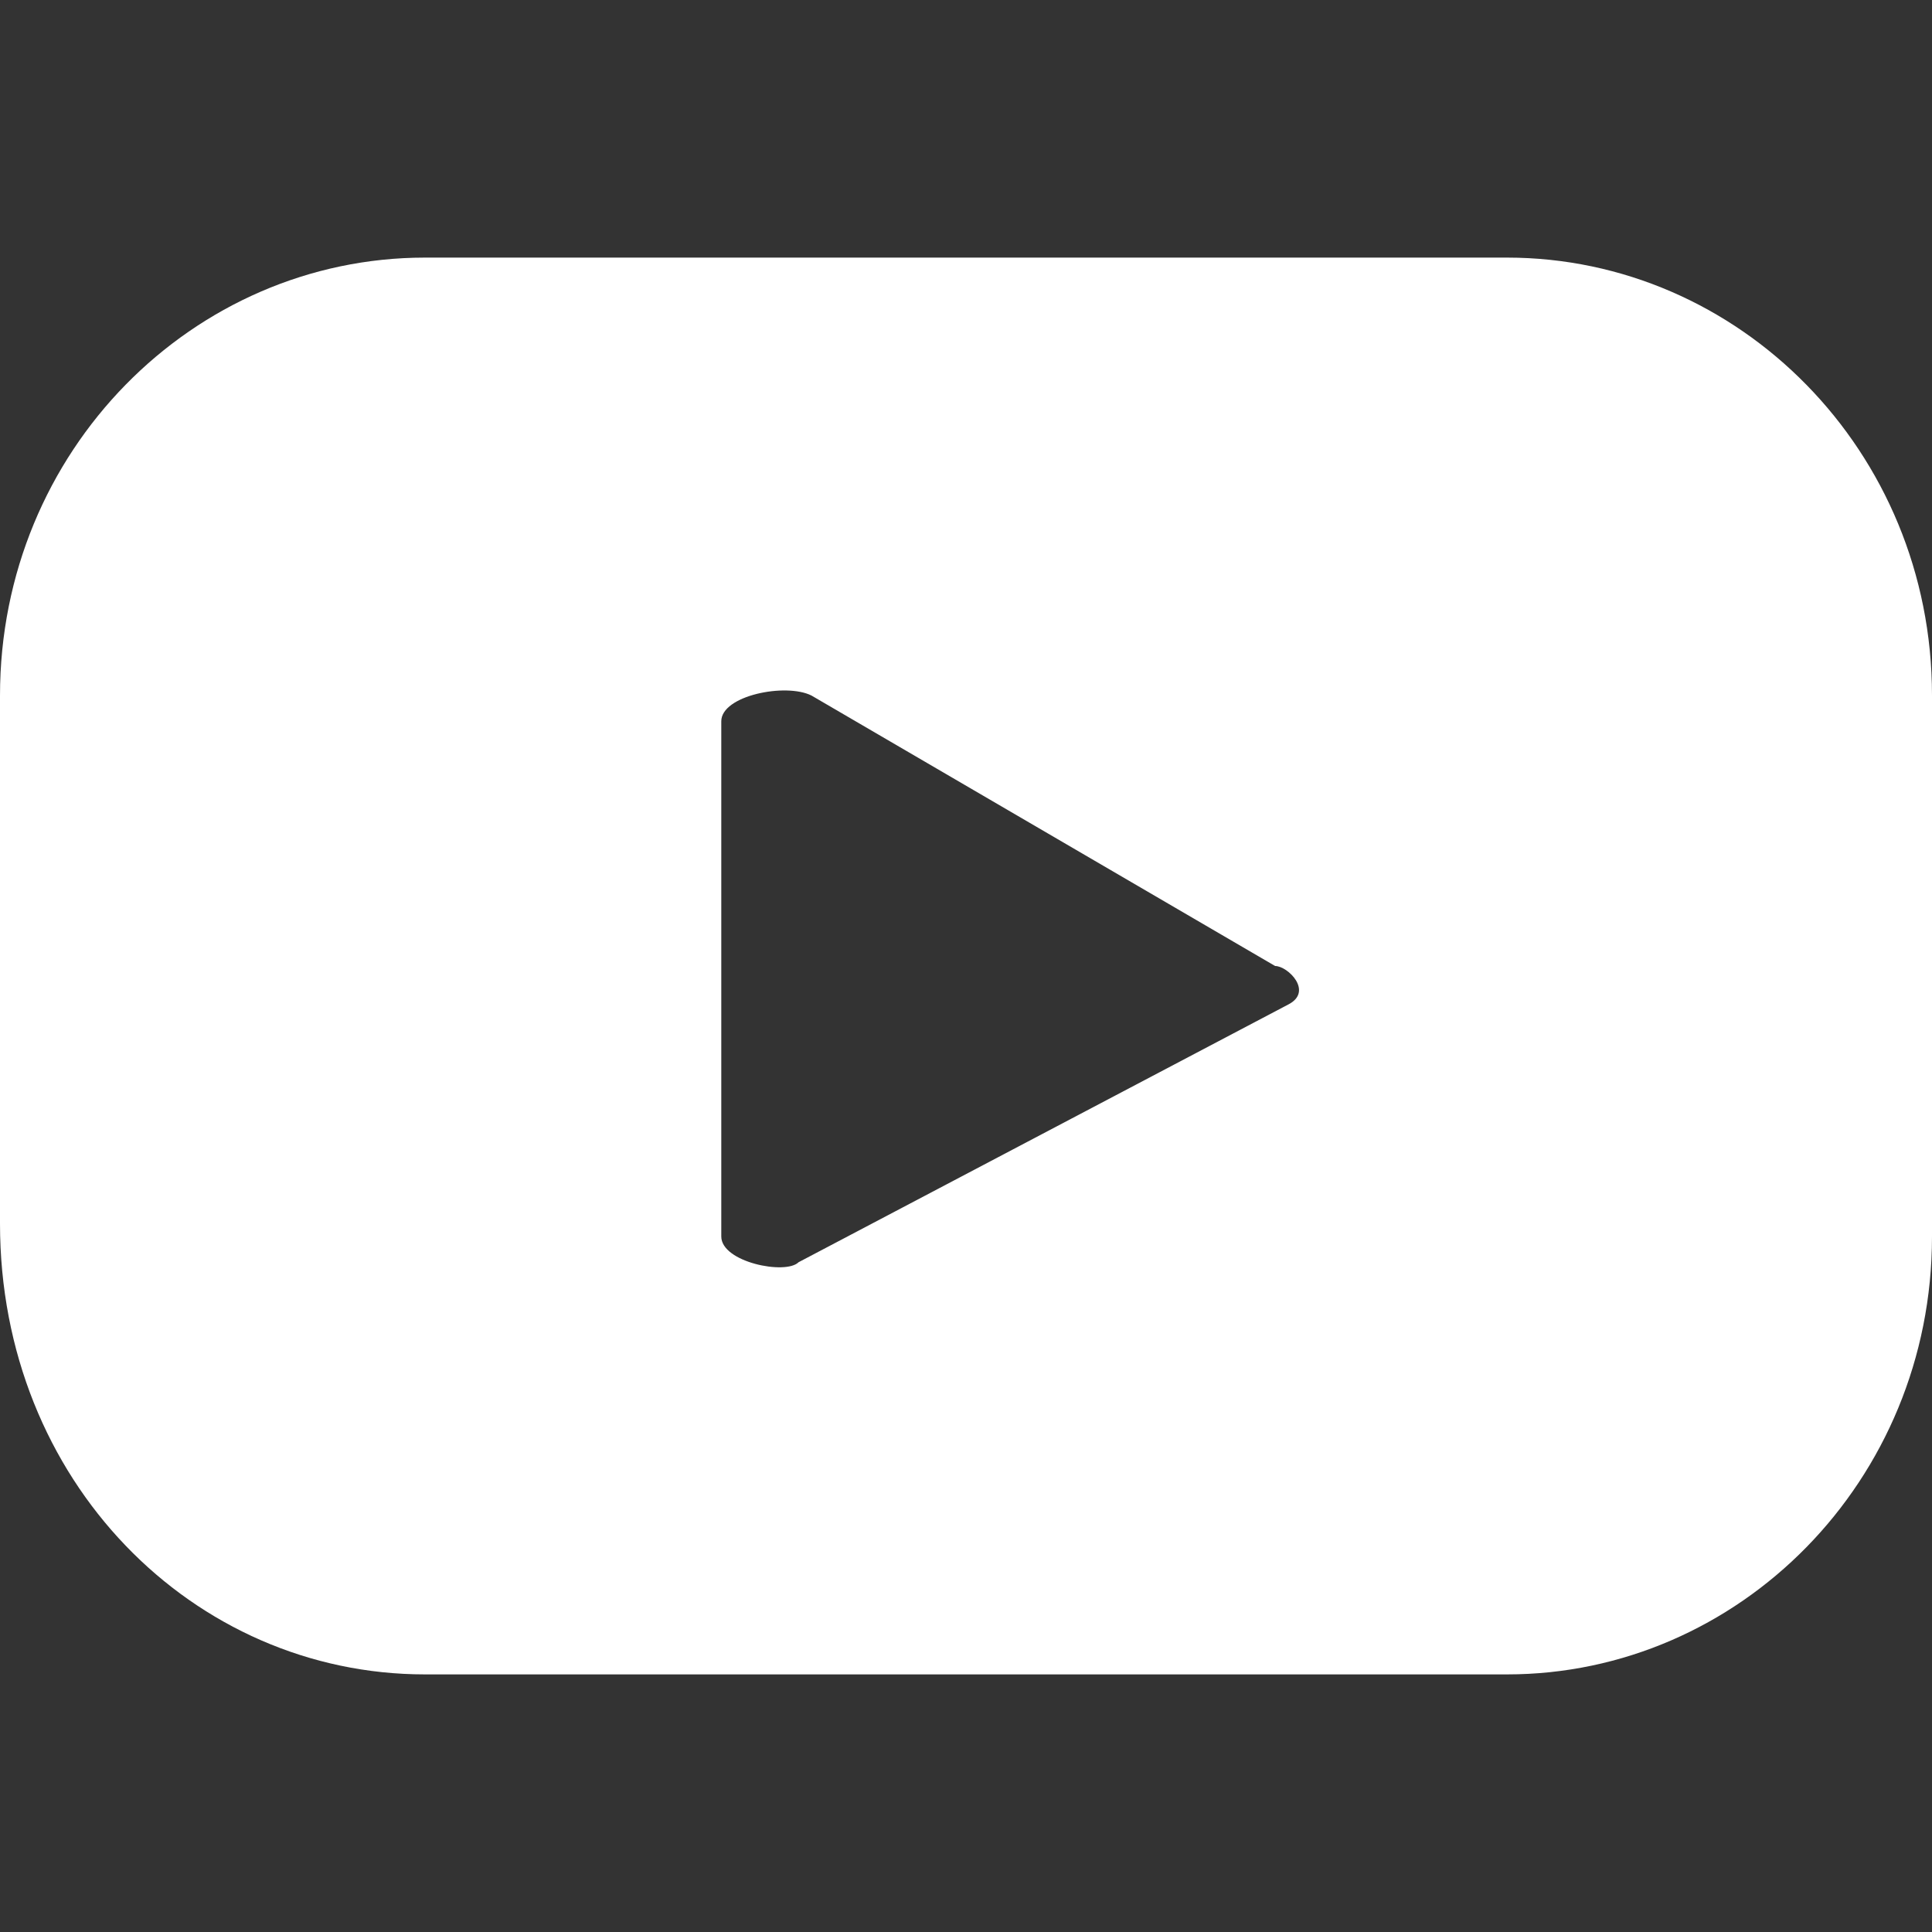 <?xml version="1.0" encoding="utf-8"?>
<!-- Generator: Adobe Illustrator 27.8.0, SVG Export Plug-In . SVG Version: 6.00 Build 0)  -->
<svg version="1.1" id="Layer_1" xmlns="http://www.w3.org/2000/svg" xmlns:xlink="http://www.w3.org/1999/xlink" x="0px" y="0px"
	 viewBox="0 0 15 15" style="enable-background:new 0 0 15 15;" xml:space="preserve">
<rect x="0" y="0" width="15" height="15" fill="#333333" stroke="none"/>
<style type="text/css">
	.st0{fill:#FFFFFF;}
</style>
<g>
	<path class="st0" d="M15,5.4C15,3.5,13.5,2,11.7,2H3.3C1.5,2,0,3.5,0,5.4v4.1C0,11.5,1.5,13,3.3,13h8.4c1.8,0,3.3-1.5,3.3-3.4V5.4z
		 M10,7.8l-3.8,2c-0.1,0.1-0.6,0-0.6-0.2v-4c0-0.2,0.5-0.3,0.7-0.2l3.6,2.1C10,7.5,10.2,7.7,10,7.8L10,7.8z"/>
</g>
</svg>
